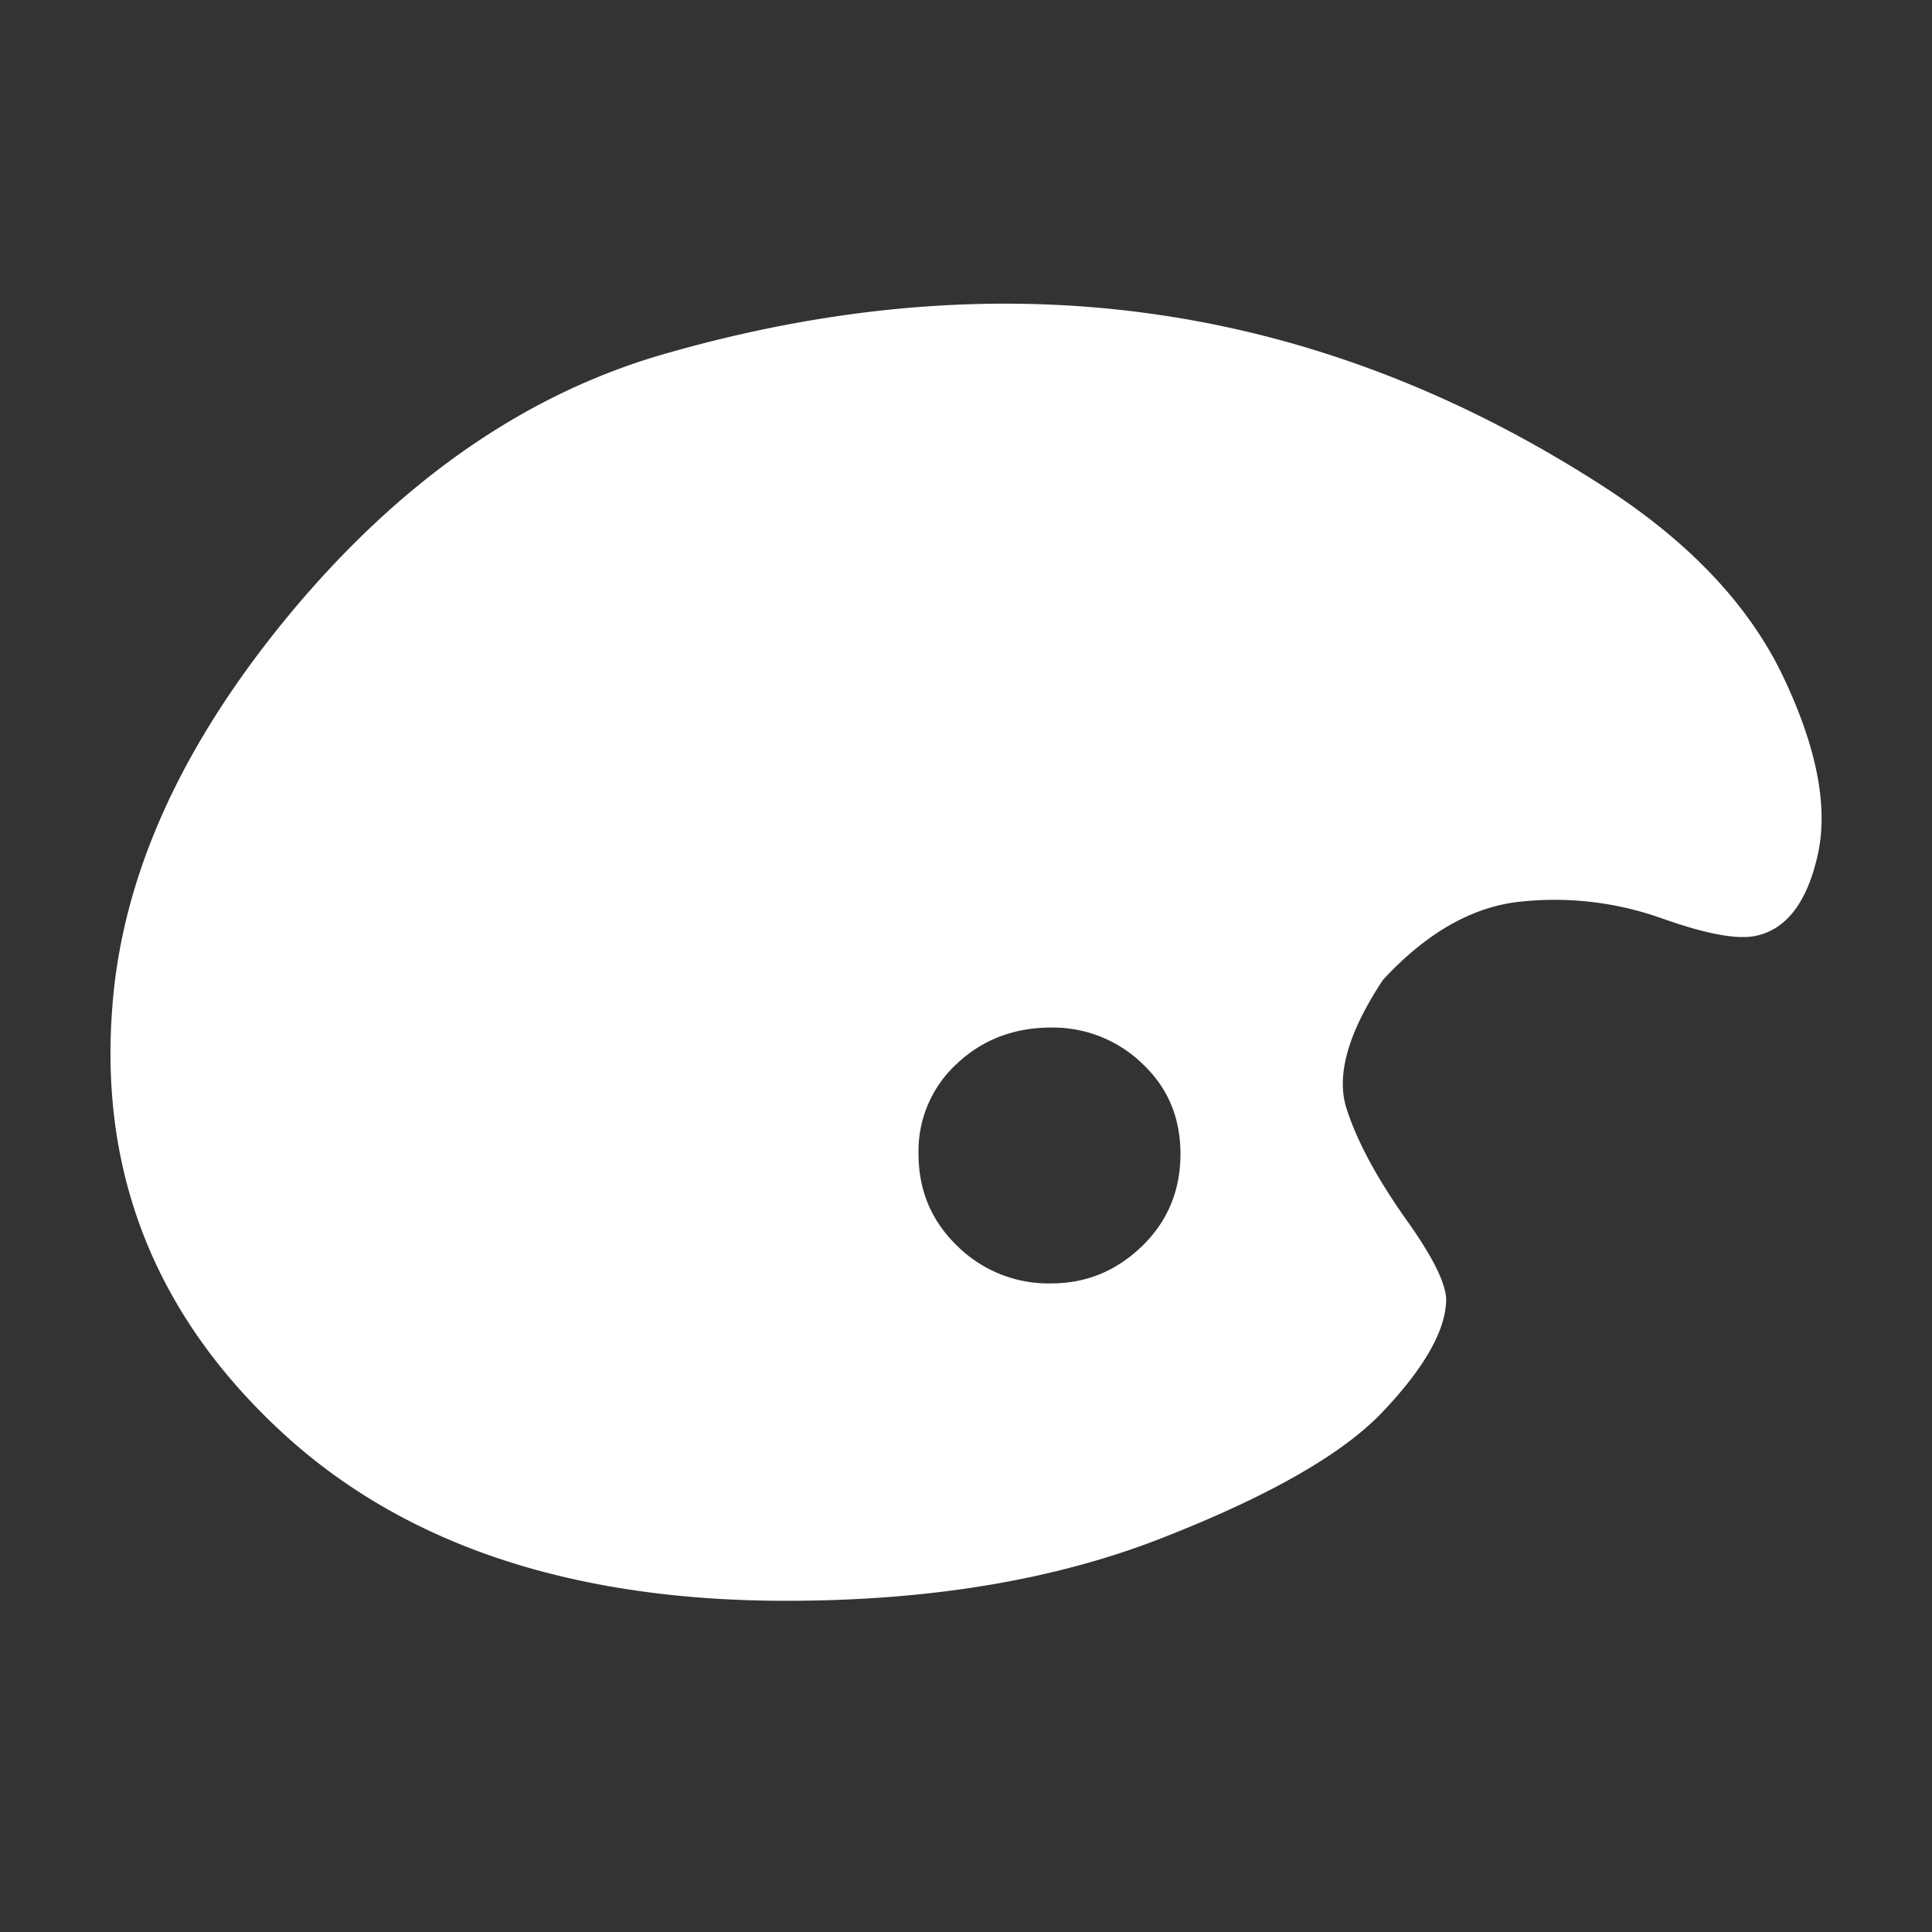 <?xml version="1.0" encoding="UTF-8"?> <svg xmlns:xlink="http://www.w3.org/1999/xlink" xmlns="http://www.w3.org/2000/svg" width="70" height="70" fill="none"><rect width="100%" height="100%" fill="#333333" stroke="none"/><path fill="#fff" d="M58.21 17.7c3.04 1.98 5.17 4.25 6.39 6.8 1.22 2.56 1.64 4.7 1.27 6.43-.38 1.73-1.12 2.72-2.22 2.97-.67.16-1.81-.05-3.42-.62a11.6 11.6 0 0 0-5.06-.62c-1.77.16-3.46 1.11-5.06 2.84-1.26 1.9-1.7 3.44-1.33 4.64.38 1.2 1.1 2.53 2.15 4.02 1.06 1.48 1.54 2.5 1.46 3.09-.08 1.07-.84 2.37-2.28 3.89-1.43 1.52-4.09 3.05-7.97 4.57C38.26 57.24 33.71 58 28.48 58c-7.85 0-13.99-2.08-18.41-6.24-4.43-4.16-6.44-9.21-6.01-15.14.33-4.87 2.53-9.7 6.57-14.53 4.05-4.82 8.6-7.93 13.67-9.33 12.23-3.46 23.53-1.81 33.91 4.94ZM38.09 46.5c1.27 0 2.36-.45 3.3-1.36.92-.9 1.38-2.01 1.38-3.33 0-1.32-.46-2.41-1.39-3.28a4.66 4.66 0 0 0-3.29-1.3c-1.35 0-2.49.44-3.41 1.3a4.29 4.29 0 0 0-1.4 3.28c0 1.32.47 2.43 1.4 3.33a4.7 4.7 0 0 0 3.41 1.36Z"></path></svg> 